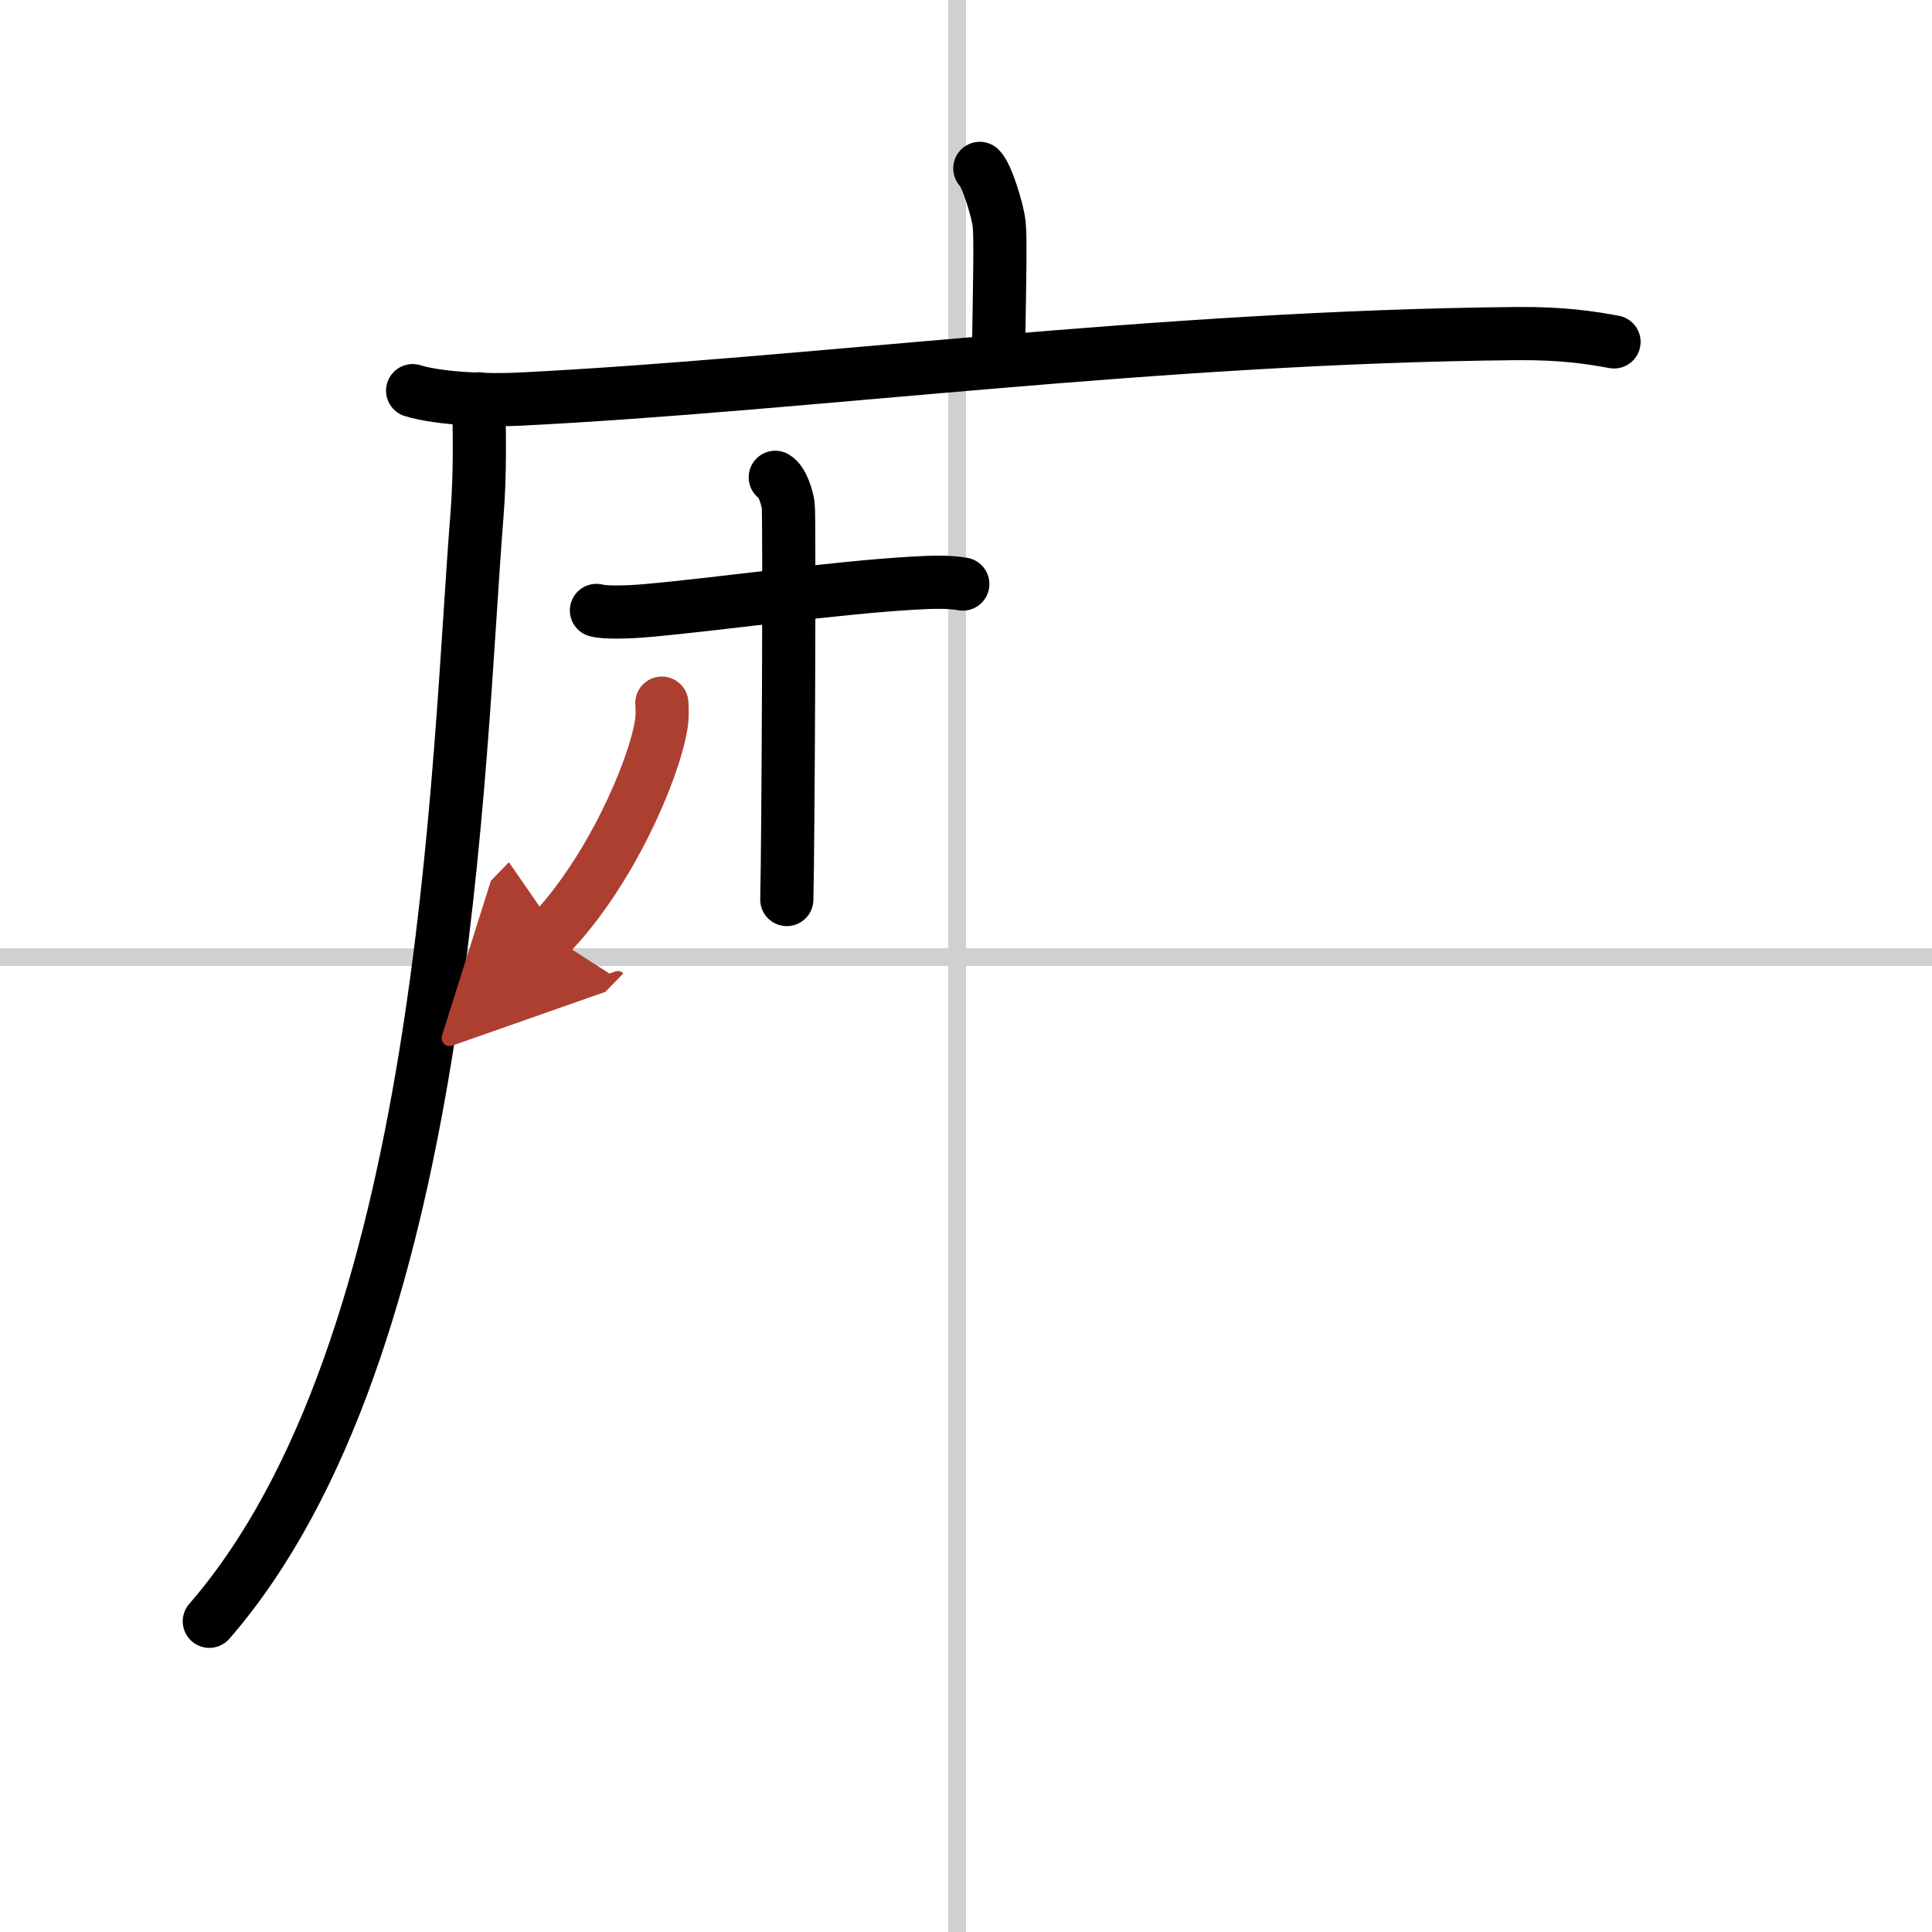 <svg width="400" height="400" viewBox="0 0 109 109" xmlns="http://www.w3.org/2000/svg"><defs><marker id="a" markerWidth="4" orient="auto" refX="1" refY="5" viewBox="0 0 10 10"><polyline points="0 0 10 5 0 10 1 5" fill="#ad3f31" stroke="#ad3f31"/></marker></defs><g fill="none" stroke="#000" stroke-linecap="round" stroke-linejoin="round" stroke-width="3"><rect width="100%" height="100%" fill="#fff" stroke="#fff"/><line x1="54" x2="54" y2="109" stroke="#d0d0d0" stroke-width="1"/><line x2="109" y1="54" y2="54" stroke="#d0d0d0" stroke-width="1"/><path d="m55.28 9.5c0.4 0.38 1.01 2.38 1.09 3.14s0.04 2.71-0.04 7.47"/><path d="m23.28 22.04c1.56 0.48 4.44 0.56 6 0.48 16.29-0.81 35.88-3.51 56.3-3.7 2.61-0.02 4.17 0.23 5.48 0.47"/><path d="m27 22.5c0.05 1.64 0.1 4.22-0.09 6.57-1.11 13.86-1.66 46.93-15.1 62.4"/><path d="m33.65 34.44c0.44 0.13 1.77 0.11 2.93 0 4.11-0.37 10.55-1.29 14.95-1.54 1.17-0.07 2.05-0.08 2.79 0.05"/><path d="m43.74 26.93c0.4 0.24 0.65 1.08 0.73 1.57 0.08 0.48 0 19.24-0.08 22.25"/><path d="m37.34 39.67c0.02 0.31 0.04 0.8-0.04 1.24-0.43 2.61-2.91 8.34-6.3 11.84" marker-end="url(#a)" stroke="#ad3f31"/></g></svg>
